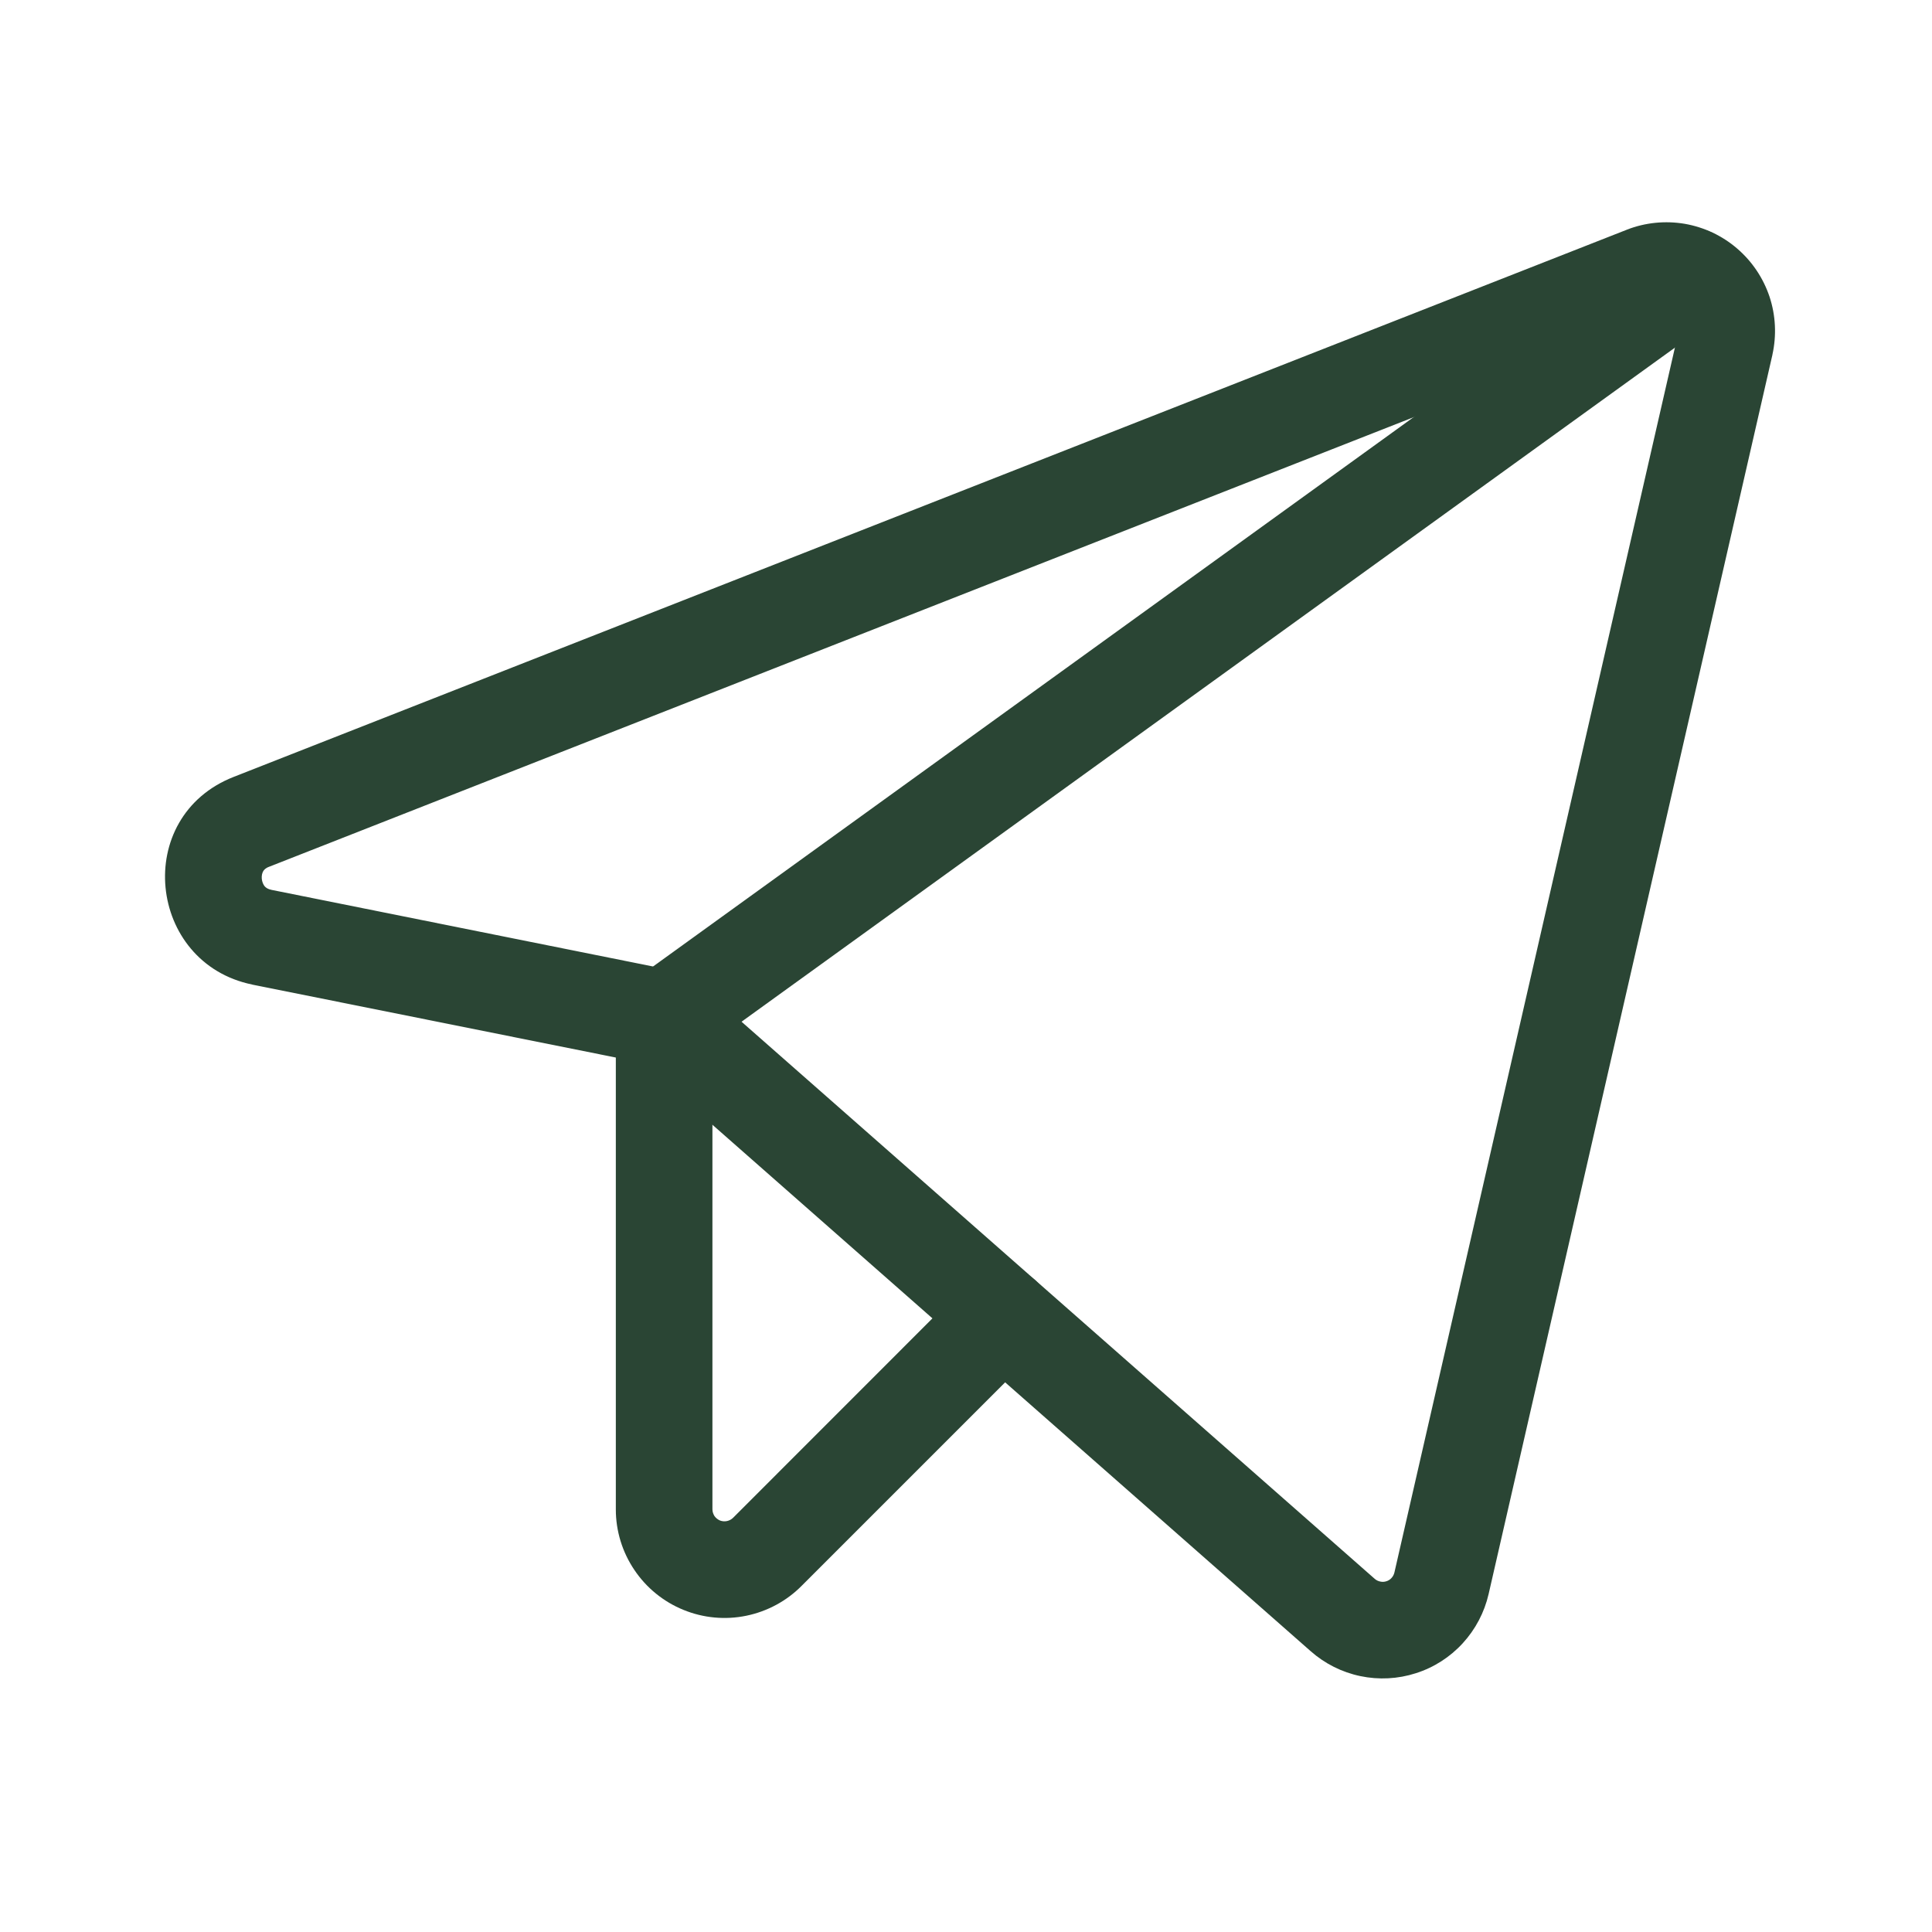 <?xml version="1.0" encoding="UTF-8"?> <svg xmlns="http://www.w3.org/2000/svg" width="20" height="20" viewBox="0 0 20 20" fill="none"> <g clip-path="url(#clip0_19_155)"> <path fill-rule="evenodd" clip-rule="evenodd" d="M16.843 2.377C17.033 2.303 17.24 2.283 17.441 2.317C17.641 2.352 17.829 2.44 17.983 2.573C18.138 2.706 18.253 2.878 18.318 3.071C18.382 3.265 18.392 3.472 18.348 3.671L18.348 3.673L15.41 16.502C15.366 16.692 15.274 16.867 15.142 17.011C15.01 17.155 14.843 17.262 14.657 17.321C14.471 17.381 14.273 17.391 14.082 17.351C13.891 17.311 13.714 17.222 13.568 17.093C13.568 17.093 13.568 17.093 13.568 17.093L6.646 11.002L2.613 10.193L2.611 10.192C1.528 9.97 1.365 8.455 2.42 8.042L16.841 2.378L16.843 2.377ZM17.205 3.309C17.205 3.309 17.205 3.309 17.205 3.309L2.785 8.973C2.747 8.987 2.732 9.006 2.724 9.02C2.714 9.038 2.707 9.065 2.71 9.097C2.713 9.129 2.725 9.156 2.739 9.174C2.751 9.188 2.771 9.204 2.811 9.212C2.812 9.213 2.811 9.212 2.811 9.212L6.974 10.048C7.06 10.065 7.14 10.105 7.206 10.163L14.231 16.344C14.247 16.358 14.267 16.368 14.288 16.372C14.309 16.377 14.331 16.376 14.352 16.369C14.372 16.363 14.391 16.351 14.405 16.335C14.42 16.319 14.43 16.299 14.435 16.278L17.372 3.453C17.372 3.453 17.372 3.453 17.372 3.453C17.377 3.431 17.376 3.408 17.369 3.386C17.362 3.365 17.349 3.346 17.332 3.331C17.314 3.316 17.294 3.306 17.271 3.303C17.249 3.299 17.226 3.301 17.205 3.309Z" fill="#2A4534"></path> <path fill-rule="evenodd" clip-rule="evenodd" d="M17.913 2.567C18.075 2.79 18.024 3.103 17.801 3.265L7.168 10.944C6.944 11.106 6.631 11.056 6.47 10.832C6.308 10.608 6.358 10.295 6.582 10.134L17.215 2.454C17.439 2.292 17.752 2.343 17.913 2.567Z" fill="#2A4534"></path> <path fill-rule="evenodd" clip-rule="evenodd" d="M6.875 10.039C7.151 10.039 7.375 10.263 7.375 10.539V15.624C7.375 15.649 7.383 15.673 7.396 15.694C7.41 15.714 7.43 15.73 7.453 15.74C7.476 15.749 7.501 15.751 7.525 15.746C7.549 15.741 7.572 15.729 7.589 15.712L7.592 15.709L10.029 13.271C10.225 13.076 10.541 13.076 10.736 13.271C10.932 13.467 10.932 13.783 10.736 13.979L8.3 16.415C8.144 16.573 7.944 16.681 7.726 16.726C7.508 16.771 7.281 16.75 7.074 16.665C6.868 16.581 6.691 16.437 6.567 16.252C6.442 16.067 6.375 15.849 6.375 15.626L6.375 10.539C6.375 10.263 6.599 10.039 6.875 10.039Z" fill="#2A4534"></path> </g> <defs> <clipPath id="clip0_19_155"> <rect width="20" height="20" fill="white"></rect> </clipPath> </defs> </svg> 